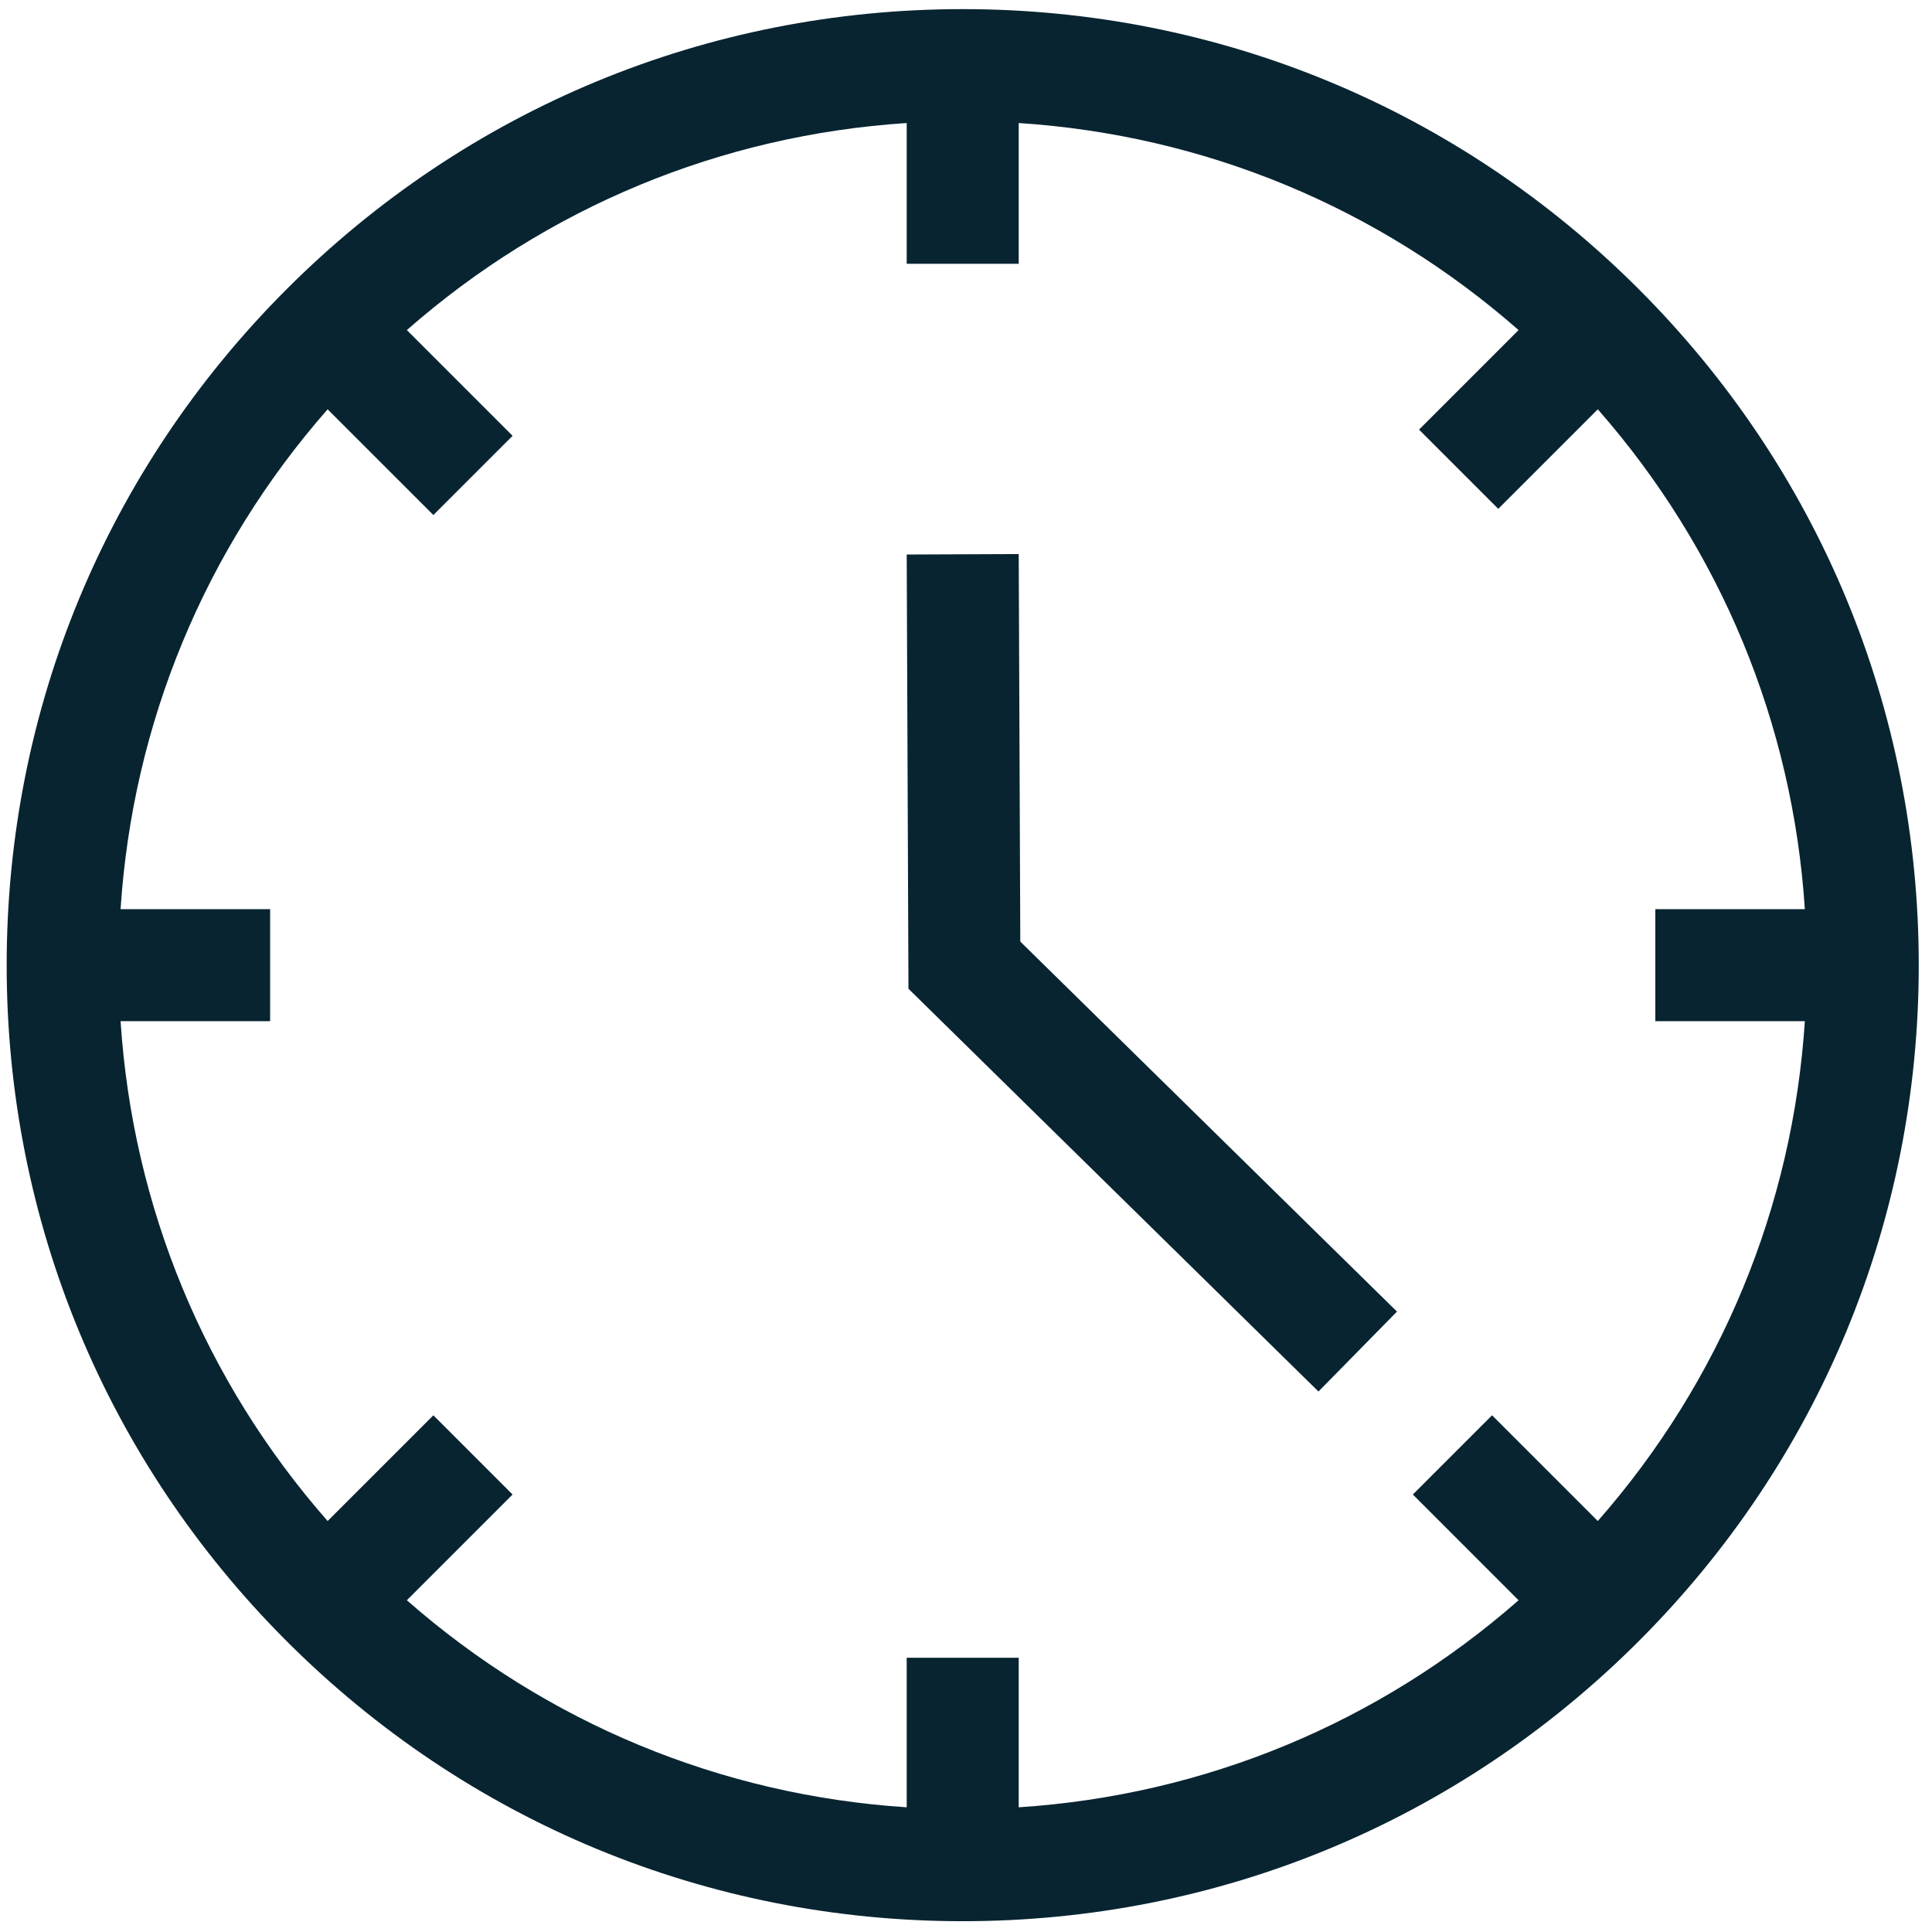 <?xml version="1.0" encoding="UTF-8"?>
<svg width="97px" height="97px" viewBox="0 0 97 97" version="1.1" xmlns="http://www.w3.org/2000/svg" xmlns:xlink="http://www.w3.org/1999/xlink">
    <title>BEADCCB6-9755-4AB9-B797-D661B3522EA7</title>
    <g id="UI-Kit" stroke="none" stroke-width="1" fill="none" fill-rule="evenodd">
        <g id="UI-Kit/TAM-Immobiliare---UI-Kit" transform="translate(-1625, -4244)">
            <g id="icon" transform="translate(1000, 2641)">
                <g id="icon-outline" transform="translate(160, 366.458)" fill="#082431" fill-rule="nonzero">
                    <g id="list" transform="translate(0.001, 68)">
                        <g id="clock" transform="translate(465.334, 1169)">
                            <polygon id="Path" points="50.891 46.816 50.812 27.36 45.188 27.383 45.276 49.184 65.861 69.406 69.803 65.393"></polygon>
                            <path d="M81.941,14.059 C72.875,4.993 60.821,0 48,0 C35.179,0 23.125,4.993 14.059,14.059 C4.993,23.125 0,35.179 0,48 C0,60.821 4.993,72.875 14.059,81.941 C23.125,91.007 35.179,96 48,96 C60.821,96 72.875,91.007 81.941,81.941 C91.007,72.875 96,60.821 96,48 C96,35.179 91.007,23.125 81.941,14.059 Z M79.886,75.908 L74.577,70.6 L70.6,74.577 L75.908,79.886 C68.883,86.052 60.14,89.674 50.812,90.281 L50.812,82.773 L45.188,82.773 L45.188,90.281 C35.86,89.674 27.117,86.052 20.092,79.886 L25.4,74.577 L21.423,70.6 L16.114,75.908 C9.948,68.883 6.326,60.14 5.719,50.812 L13.227,50.812 L13.227,45.188 L5.719,45.188 C6.326,35.86 9.948,27.117 16.114,20.092 L21.423,25.4 L25.4,21.423 L20.092,16.114 C27.117,9.948 35.86,6.326 45.188,5.719 L45.188,12.786 L50.812,12.786 L50.812,5.719 C60.14,6.326 68.883,9.948 75.908,16.114 L70.911,21.112 L74.888,25.089 L79.886,20.092 C86.052,27.117 89.674,35.86 90.281,45.188 L82.774,45.188 L82.774,50.812 L90.281,50.812 C89.674,60.14 86.052,68.883 79.886,75.908 Z" id="Shape"></path>
                        </g>
                    </g>
                </g>
            </g>
        </g>
    </g>
</svg>